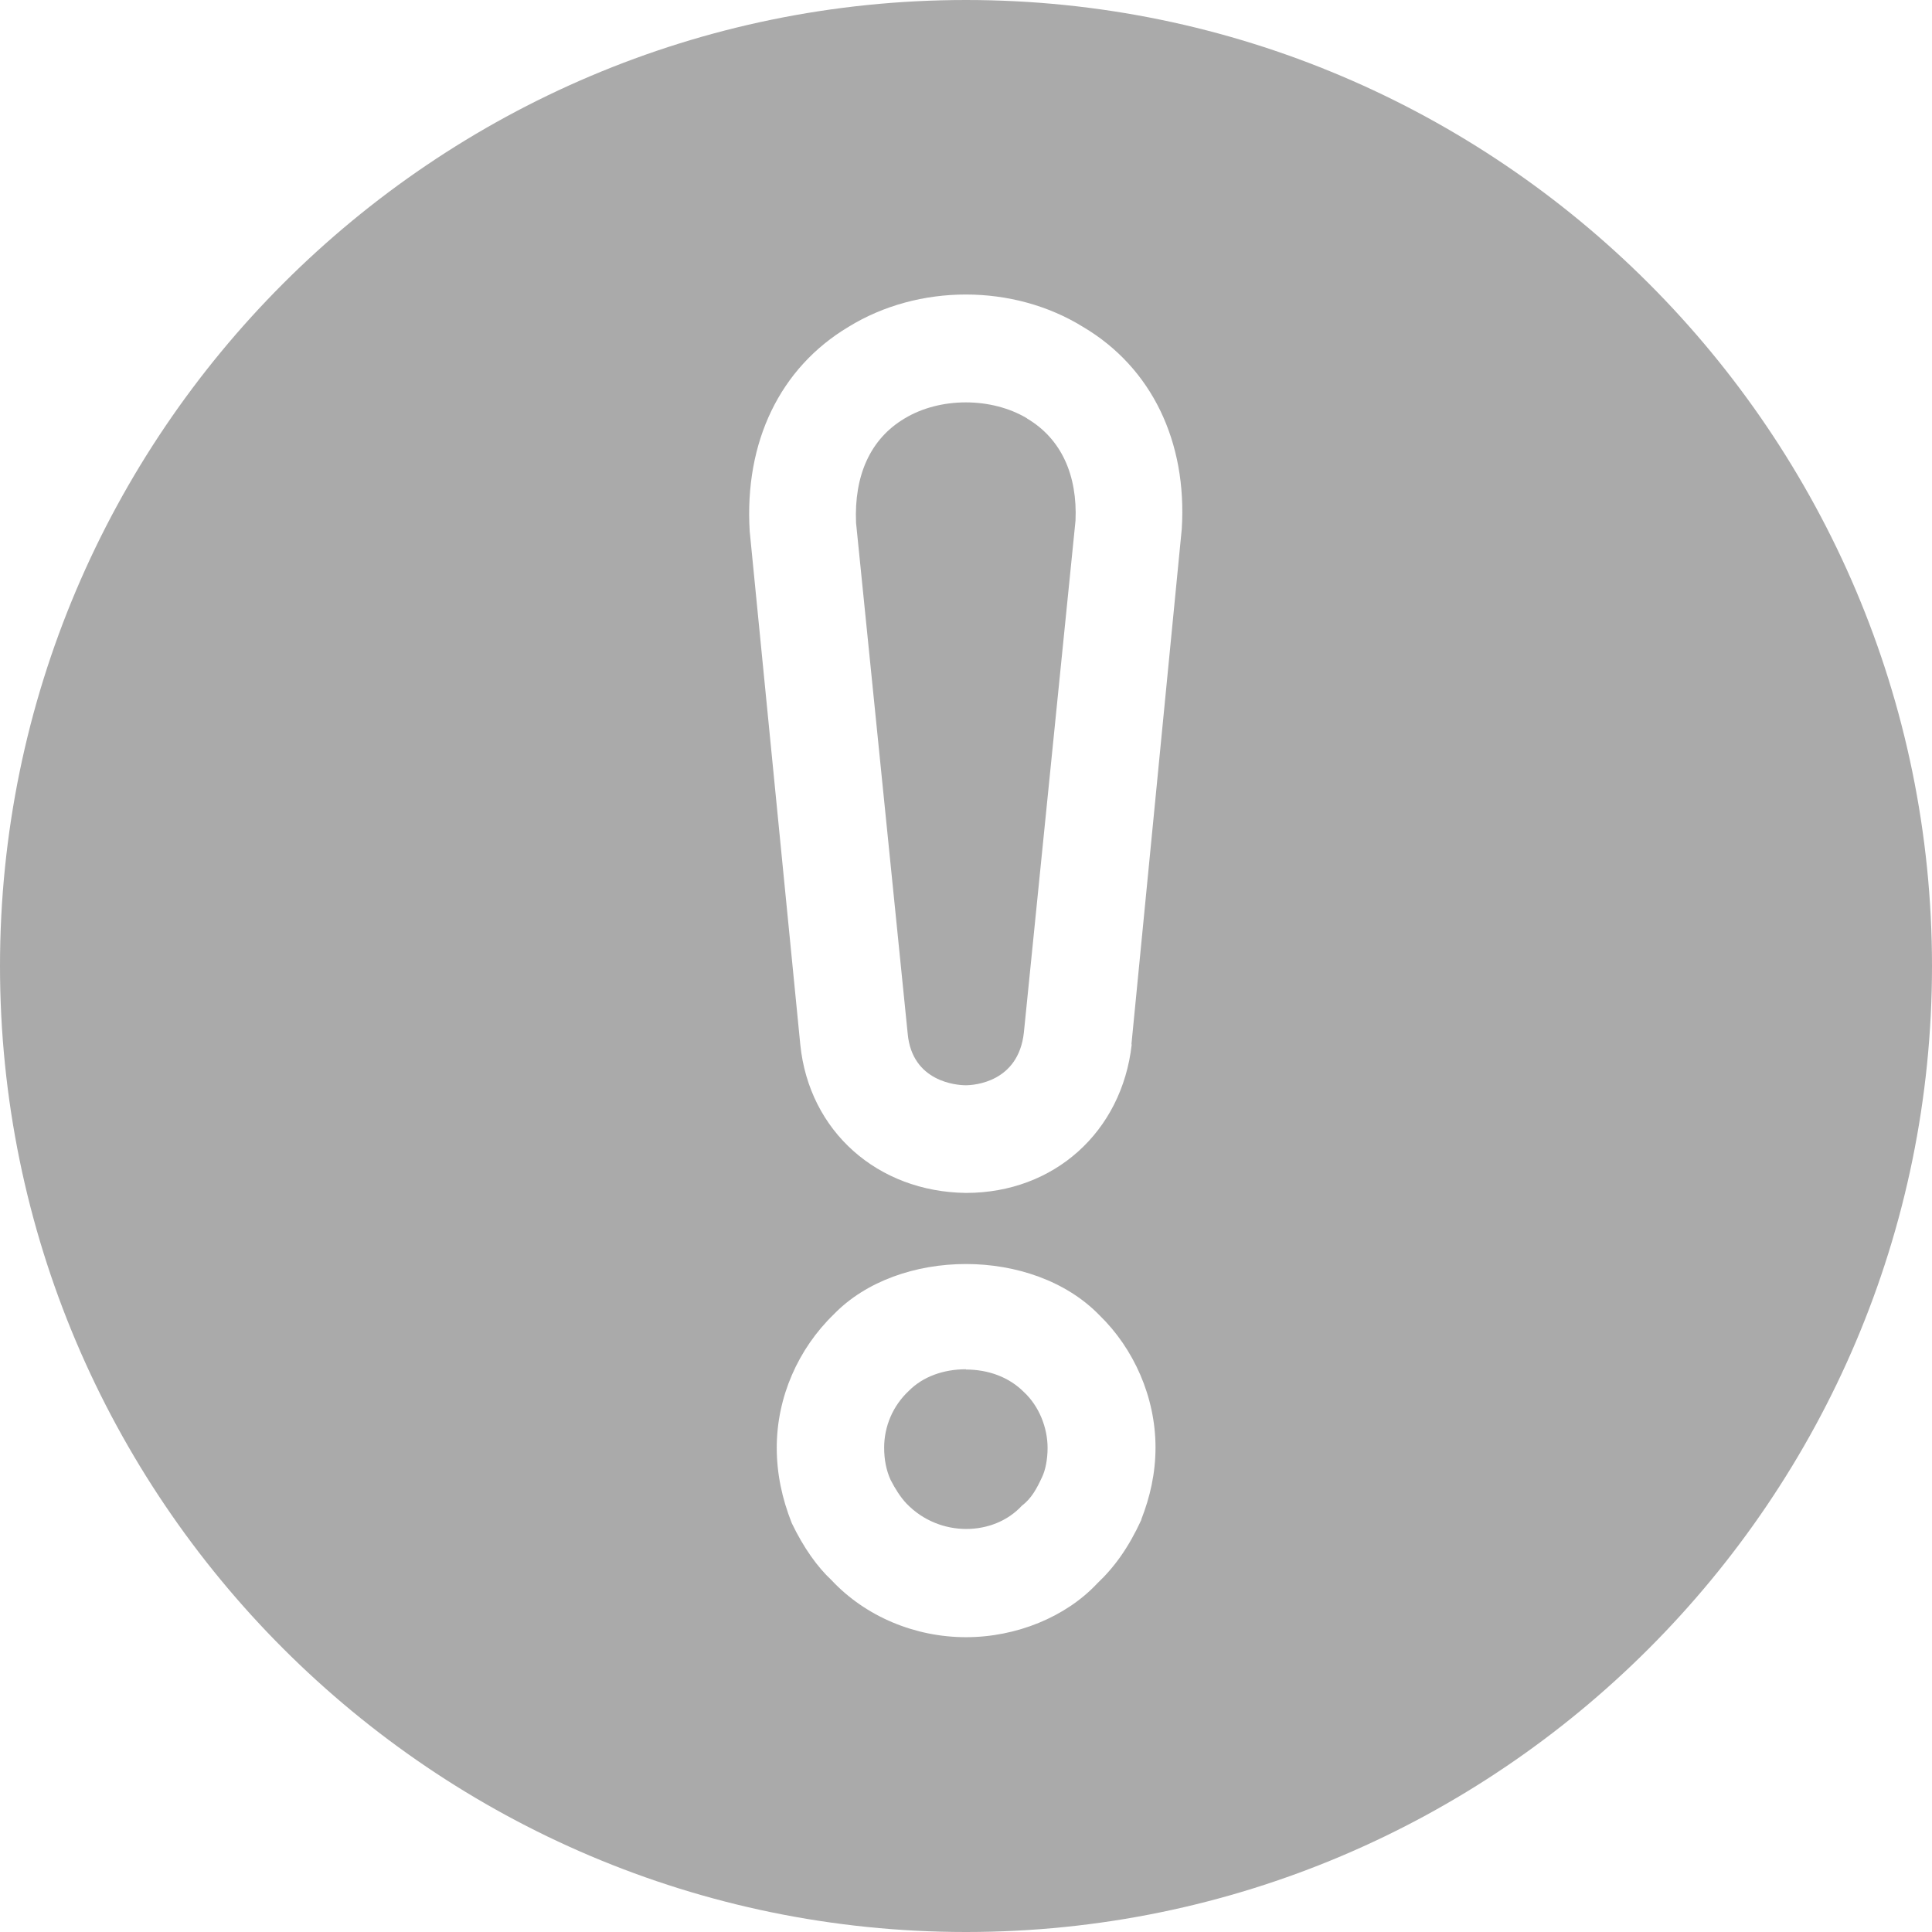 <svg width="22" height="22" viewBox="0 0 22 22" fill="none" xmlns="http://www.w3.org/2000/svg">
<g clip-path="url(#clip0_949_10564)">
<path d="M22 11C22 4.936 17.061 0 11 0C4.939 0 0 4.936 0 11C0 17.064 4.936 22 11 22C17.064 22 22 17.064 22 11ZM12.996 17.308C12.849 17.626 12.69 17.846 12.493 18.032C12.138 18.411 11.576 18.643 11 18.643C10.424 18.643 9.859 18.411 9.468 17.993C9.31 17.846 9.151 17.626 9.016 17.344C8.904 17.061 8.845 16.779 8.845 16.485C8.845 15.909 9.089 15.359 9.495 14.966C10.23 14.207 11.761 14.195 12.52 14.977C12.911 15.357 13.158 15.909 13.158 16.482C13.158 16.776 13.096 17.047 12.996 17.302V17.308ZM12.887 11.894C12.775 12.887 12.005 13.584 11 13.584C9.995 13.572 9.213 12.884 9.113 11.894L8.537 6.05C8.475 5.033 8.881 4.189 9.662 3.722C10.459 3.231 11.538 3.231 12.332 3.722C13.117 4.186 13.519 5.033 13.457 6.023L12.884 11.891L12.887 11.894Z" fill="#AAAAAA"/>
<path d="M11 15.592C10.742 15.592 10.509 15.677 10.351 15.836C10.168 16.006 10.068 16.241 10.068 16.485C10.068 16.621 10.092 16.744 10.142 16.853C10.192 16.95 10.254 17.05 10.324 17.123C10.703 17.514 11.318 17.491 11.635 17.147C11.747 17.062 11.806 16.95 11.867 16.818C11.903 16.744 11.929 16.621 11.929 16.488C11.929 16.256 11.832 16.012 11.659 15.851C11.488 15.68 11.253 15.595 10.997 15.595L11 15.592Z" fill="#AAAAAA"/>
<path d="M11.697 4.765C11.291 4.521 10.704 4.521 10.301 4.765C9.91 4.997 9.725 5.415 9.748 5.953L10.336 11.77C10.386 12.323 10.9 12.358 10.997 12.358C11.094 12.358 11.597 12.323 11.659 11.758L12.247 5.929C12.27 5.415 12.088 4.997 11.694 4.765H11.697Z" fill="#AAAAAA"/>
</g>
<defs>
<clipPath id="clip0_949_10564">
<rect width="22" height="22" fill="white"/>
</clipPath>
</defs>
</svg>

